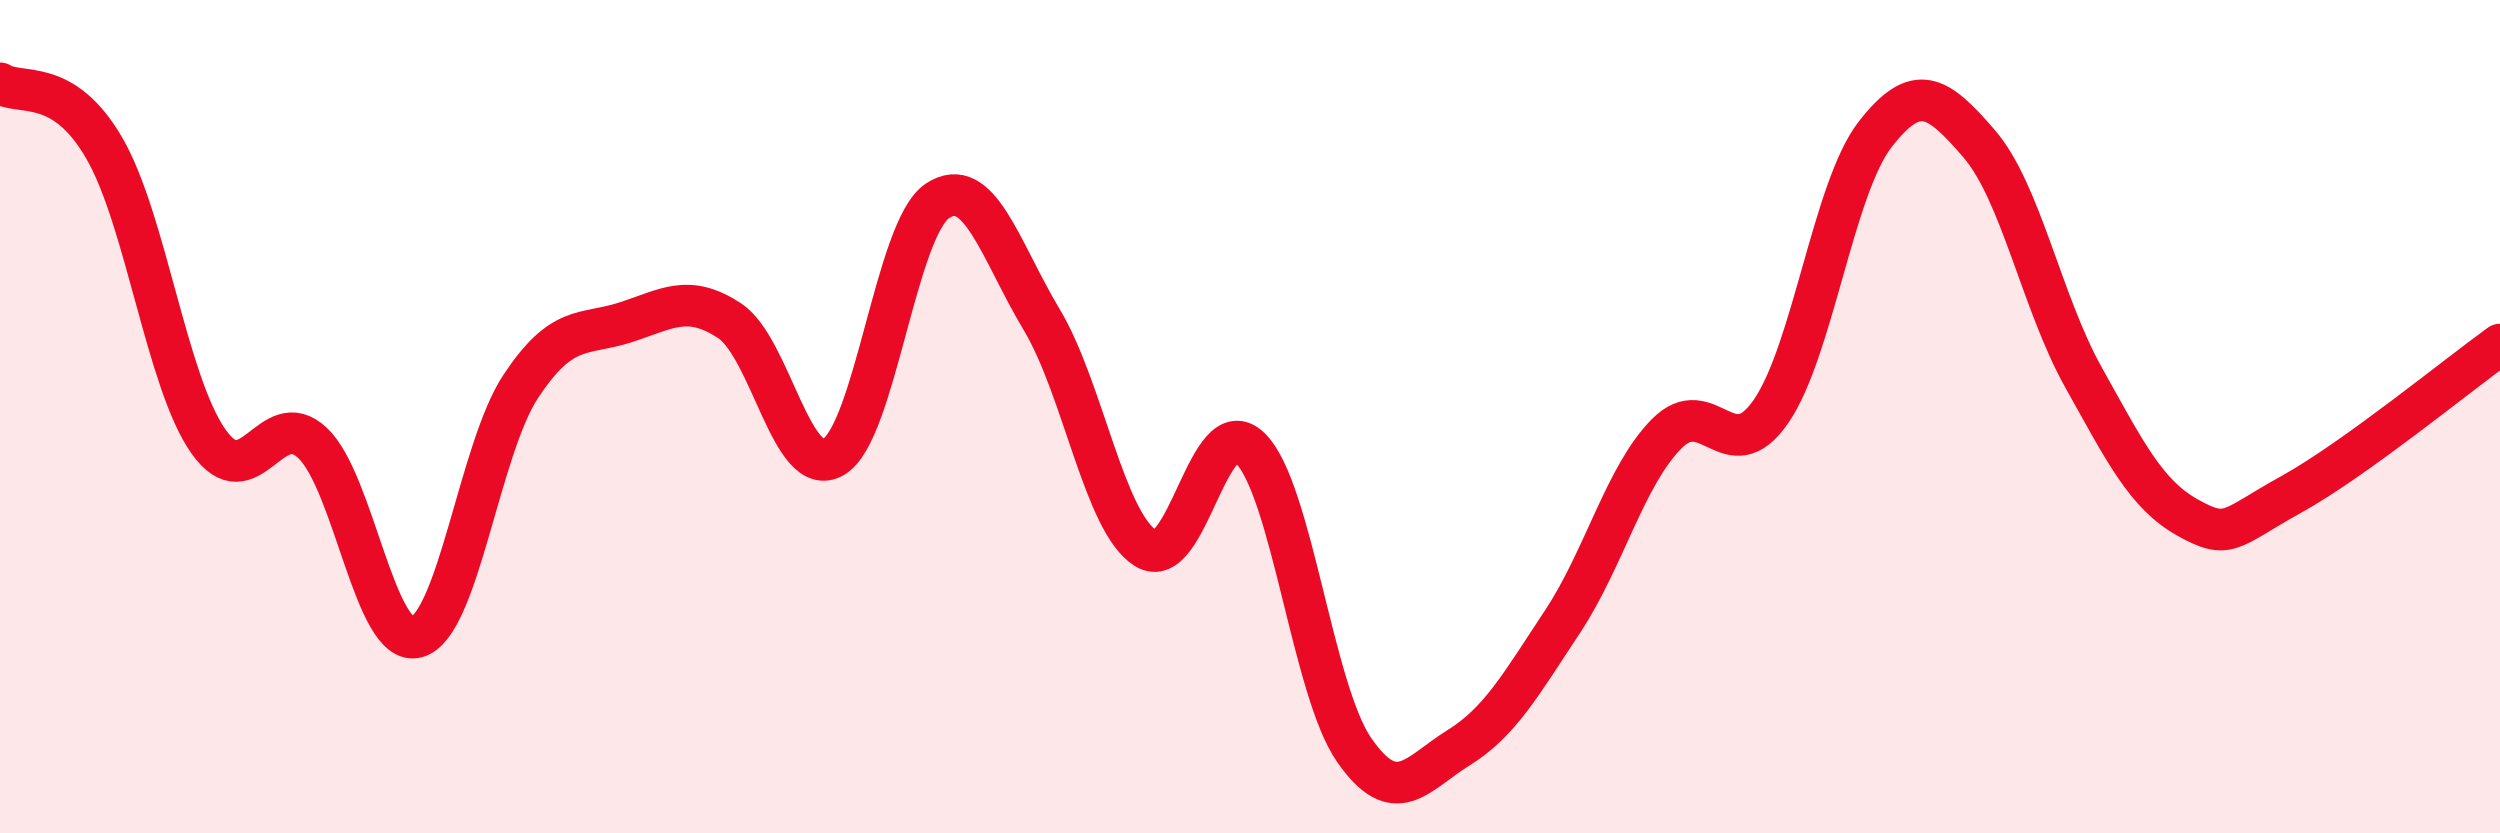 
    <svg width="60" height="20" viewBox="0 0 60 20" xmlns="http://www.w3.org/2000/svg">
      <path
        d="M 0,2 C 0.5,2.31 1.5,1.83 2.5,3.55 C 3.5,5.27 4,9.17 5,10.59 C 6,12.01 6.5,9.69 7.5,10.63 C 8.5,11.57 9,15.56 10,15.29 C 11,15.02 11.5,10.78 12.5,9.27 C 13.5,7.76 14,8.06 15,7.74 C 16,7.42 16.5,7.04 17.5,7.69 C 18.5,8.34 19,11.54 20,10.97 C 21,10.4 21.5,5.48 22.5,4.82 C 23.5,4.16 24,6 25,7.67 C 26,9.34 26.5,12.54 27.5,13.16 C 28.5,13.78 29,9.78 30,10.75 C 31,11.72 31.5,16.56 32.5,18 C 33.5,19.44 34,18.57 35,17.95 C 36,17.33 36.5,16.43 37.5,14.92 C 38.5,13.41 39,11.42 40,10.41 C 41,9.4 41.5,11.32 42.5,9.88 C 43.5,8.44 44,4.52 45,3.23 C 46,1.94 46.5,2.29 47.5,3.45 C 48.5,4.61 49,7.26 50,9.05 C 51,10.84 51.5,11.86 52.5,12.42 C 53.5,12.98 53.5,12.69 55,11.86 C 56.5,11.03 59,8.99 60,8.27L60 20L0 20Z"
        fill="#EB0A25"
        opacity="0.1"
        stroke-linecap="round"
        stroke-linejoin="round"
      />
      <path
        d="M 0,2 C 0.5,2.31 1.5,1.83 2.5,3.55 C 3.5,5.27 4,9.17 5,10.59 C 6,12.01 6.5,9.69 7.5,10.63 C 8.5,11.57 9,15.56 10,15.29 C 11,15.02 11.5,10.78 12.5,9.27 C 13.5,7.76 14,8.06 15,7.74 C 16,7.42 16.5,7.04 17.5,7.69 C 18.5,8.34 19,11.54 20,10.97 C 21,10.4 21.5,5.48 22.5,4.82 C 23.5,4.16 24,6 25,7.67 C 26,9.34 26.5,12.54 27.5,13.16 C 28.5,13.78 29,9.78 30,10.75 C 31,11.72 31.5,16.56 32.5,18 C 33.5,19.44 34,18.57 35,17.95 C 36,17.33 36.5,16.43 37.5,14.92 C 38.5,13.41 39,11.42 40,10.41 C 41,9.4 41.5,11.32 42.5,9.88 C 43.5,8.44 44,4.52 45,3.23 C 46,1.94 46.5,2.29 47.5,3.45 C 48.5,4.61 49,7.26 50,9.05 C 51,10.84 51.5,11.86 52.5,12.42 C 53.5,12.98 53.5,12.69 55,11.86 C 56.5,11.03 59,8.99 60,8.27"
        stroke="#EB0A25"
        stroke-width="1"
        fill="none"
        stroke-linecap="round"
        stroke-linejoin="round"
      />
    </svg>
  